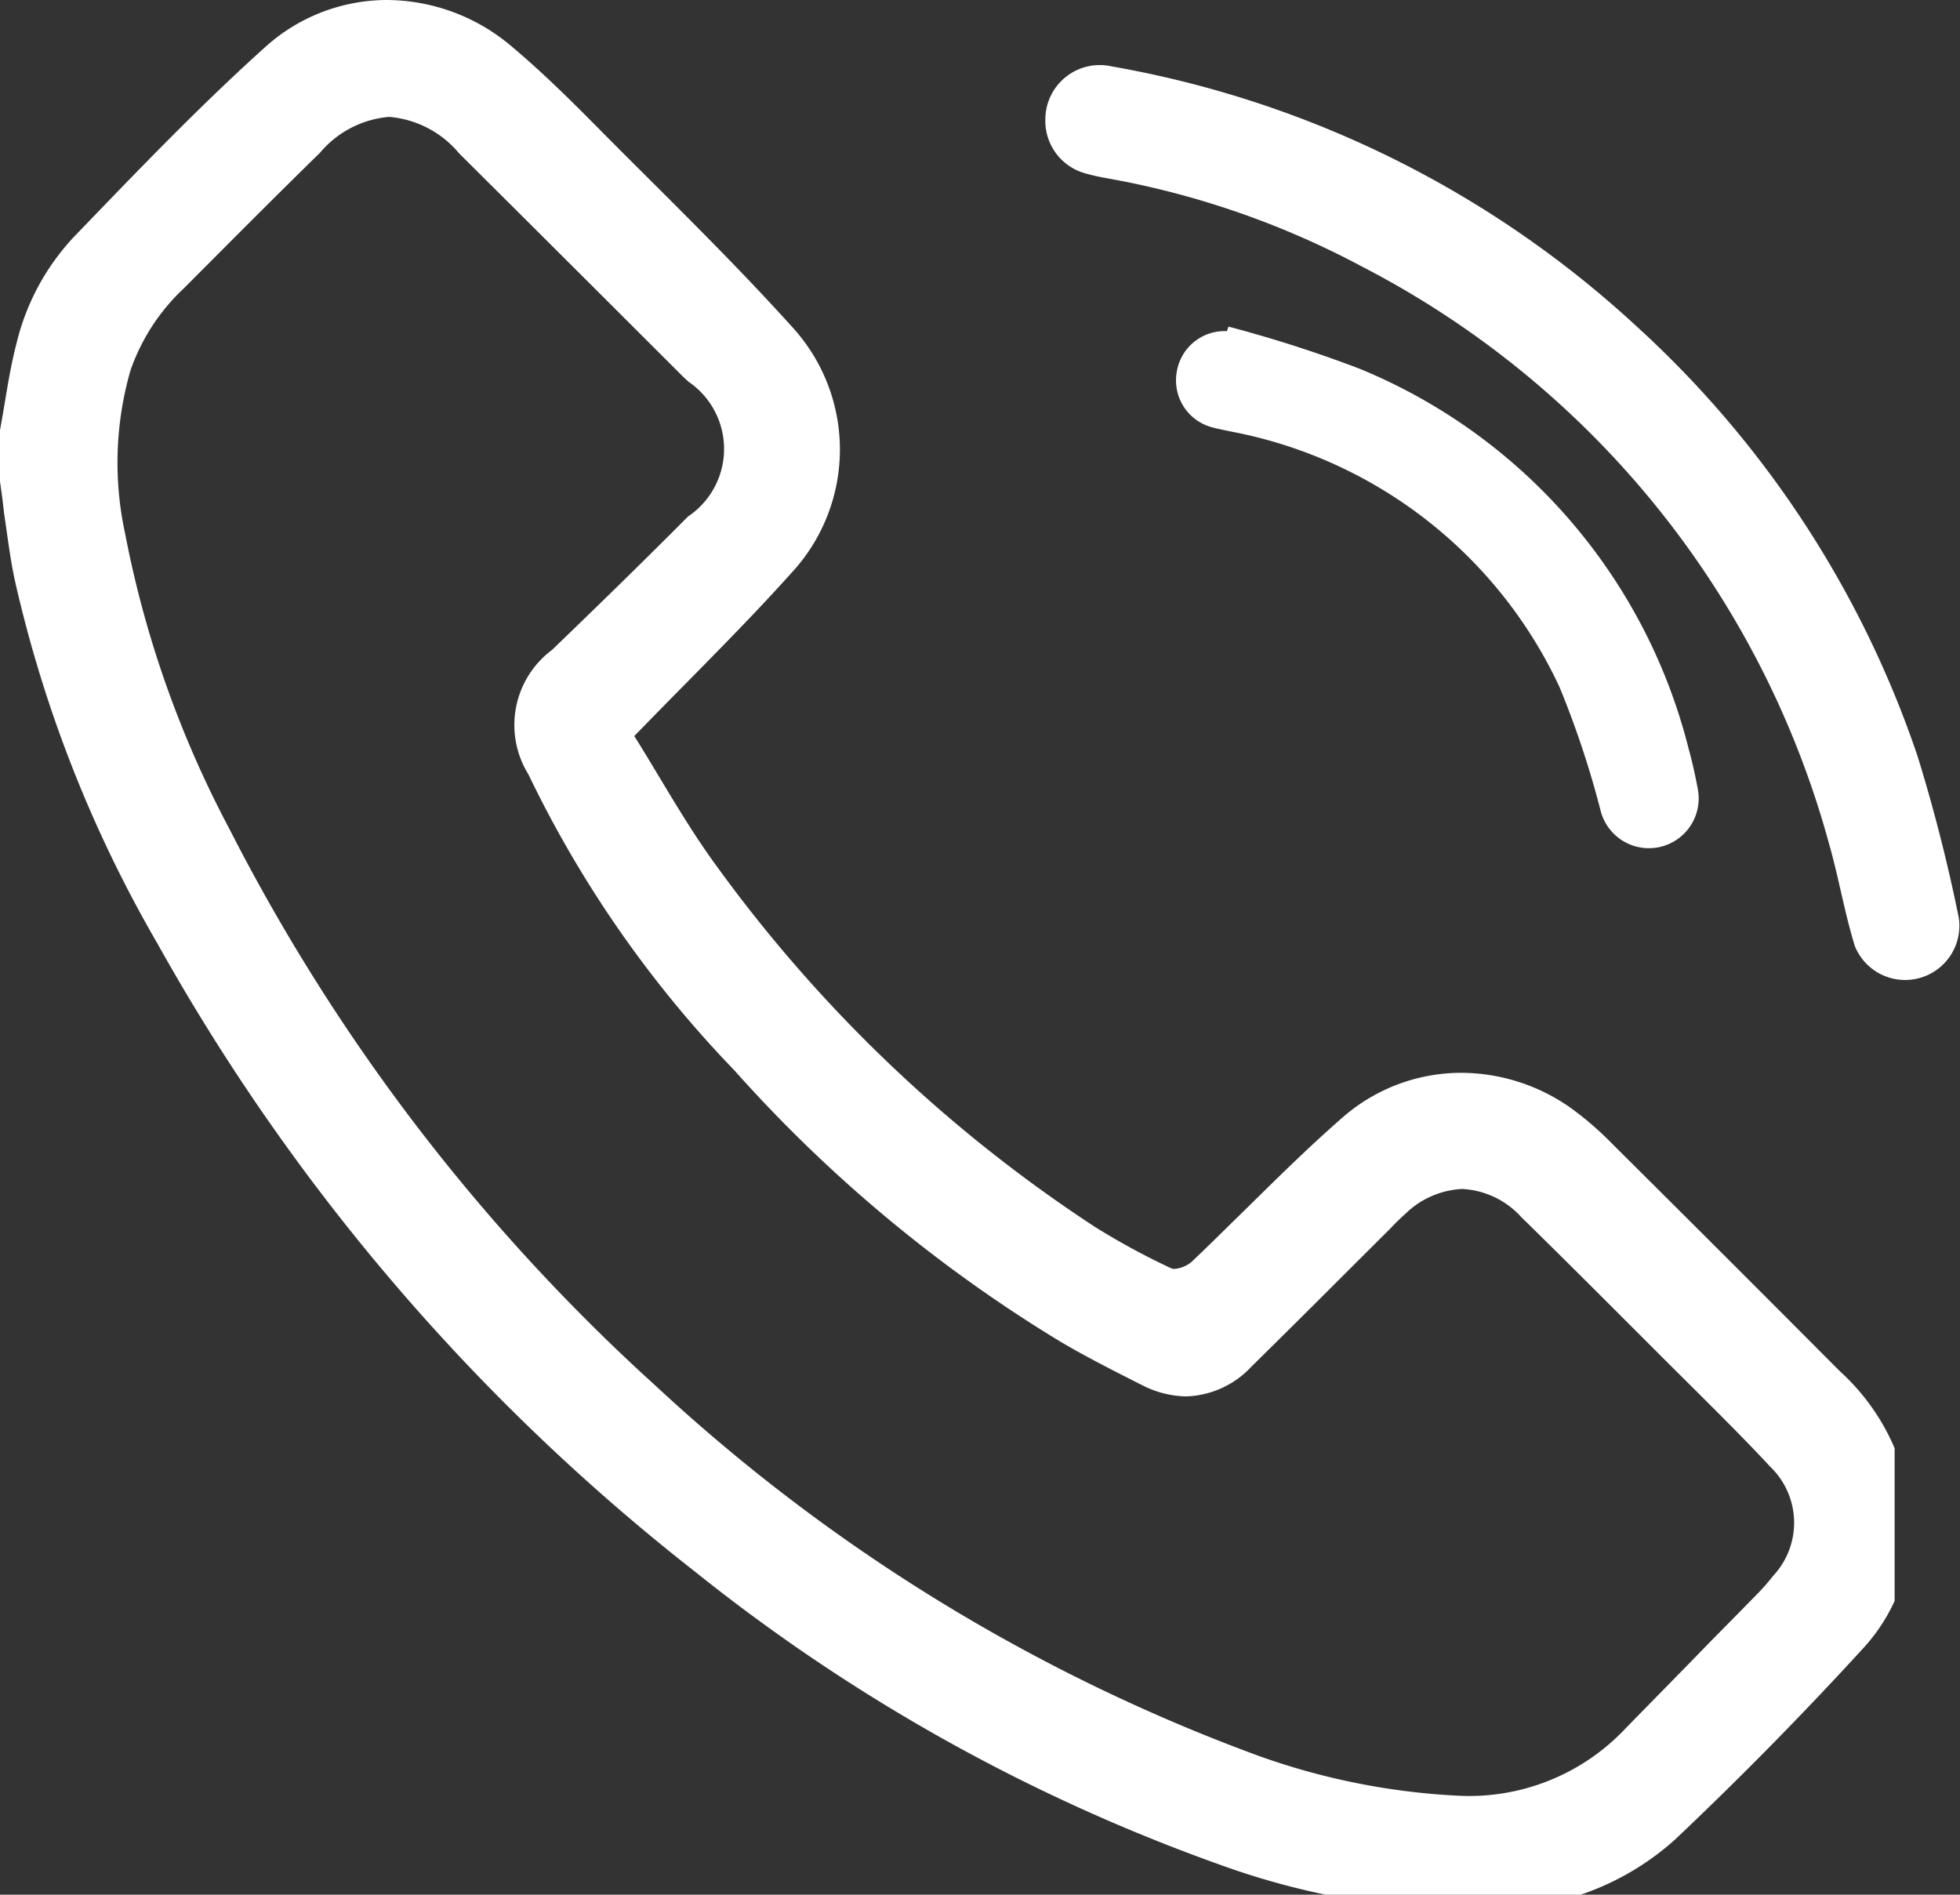 <svg xmlns="http://www.w3.org/2000/svg" xmlns:xlink="http://www.w3.org/1999/xlink" width="26.949" height="26.05" viewBox="0 0 26.949 26.05">
  <rect x="0" y="0" width="26.949" height="26.05" fill="#333333" stroke="none"/>
  <defs>
    <clipPath id="clip-path">
      <path id="Clip_2" data-name="Clip 2" d="M0,0H26.05V26.05H0Z" fill="none"/>
    </clipPath>
  </defs>
  <g id="Group_8_Copy" data-name="Group 8 Copy" transform="translate(1 -0.375)">
    <g id="Group_3" data-name="Group 3" transform="translate(-1 0.375)">
      <path id="Clip_2-2" data-name="Clip 2" d="M0,0H26.05V26.05H0Z" fill="none"/>
      <g id="Group_3-2" data-name="Group 3" clip-path="url(#clip-path)">
        <path id="Fill_1" data-name="Fill 1" d="M20.713,26.273H19.566l-.059-.019a.543.543,0,0,0-.122-.032,10.416,10.416,0,0,1-2.6-.58,24.939,24.939,0,0,1-7.226-4.031,28.757,28.757,0,0,1-7.393-8.636A17.727,17.727,0,0,1,.2,7.961c-.063-.3-.1-.612-.145-.912C.04,6.907.021,6.763,0,6.622V5.914c.022-.12.043-.243.063-.362.046-.276.093-.559.164-.83a3.242,3.242,0,0,1,.794-1.47l.184-.191C1.988,2.248,2.8,1.408,3.65.644A2.5,2.5,0,0,1,5.325,0a2.666,2.666,0,0,1,1.7.63c.455.381.887.814,1.268,1.2q.293.295.588.588c.674.672,1.371,1.367,2.018,2.085a2.492,2.492,0,0,1-.02,3.377c-.463.516-.946,1.007-1.458,1.526-.228.231-.463.47-.7.714.115.182.225.366.342.561.251.417.51.848.807,1.25a19.822,19.822,0,0,0,5.181,4.935,9.8,9.8,0,0,0,1.053.572.1.1,0,0,0,.044.008.414.414,0,0,0,.239-.1c.252-.239.5-.486.746-.726.425-.419.865-.853,1.322-1.252a2.482,2.482,0,0,1,1.635-.618,2.624,2.624,0,0,1,1.5.478,4.364,4.364,0,0,1,.579.5c1.083,1.076,2.134,2.126,3.124,3.121a3.033,3.033,0,0,1,.934,1.624,2.5,2.5,0,0,1-.619,2.2c-.824.9-1.691,1.781-2.578,2.62a3.725,3.725,0,0,1-2.166.939.418.418,0,0,0-.1.033l-.047.018ZM5.352,1.607h0A1.392,1.392,0,0,0,4.4,2.1c-.6.586-1.18,1.17-1.874,1.866a2.8,2.8,0,0,0-.733,1.13A4.6,4.6,0,0,0,1.723,7.35a14.462,14.462,0,0,0,1.423,4.031A26.728,26.728,0,0,0,9.02,19.058a24.674,24.674,0,0,0,8.257,5.073,9.517,9.517,0,0,0,2.789.559,2.952,2.952,0,0,0,2.246-.886c.388-.4.786-.8,1.172-1.2q.342-.346.68-.691a2.94,2.94,0,0,0,.215-.246,1.068,1.068,0,0,0-.038-1.5c-.349-.376-.72-.743-1.078-1.1l0,0-.355-.353-.411-.411c-.516-.516-1.049-1.05-1.58-1.569a1.176,1.176,0,0,0-.813-.387,1.2,1.2,0,0,0-.783.344c-.071.063-.139.13-.205.2l-.031.031-.64.638-.006.006c-.4.4-.818.816-1.229,1.22a1.279,1.279,0,0,1-.9.413,1.363,1.363,0,0,1-.618-.161l-.029-.014c-.358-.181-.727-.368-1.077-.574a19.642,19.642,0,0,1-4.489-3.734,15.567,15.567,0,0,1-2.832-4.07,1.288,1.288,0,0,1,.326-1.711c.6-.579,1.24-1.2,1.868-1.833a1.118,1.118,0,0,0,.007-1.854L9.4,5.187c-1.01-1.009-2.055-2.052-3.089-3.08a1.4,1.4,0,0,0-.962-.5Z" transform="translate(0)" fill="#fff"/>
      </g>
    </g>
    <path id="Fill_4" data-name="Fill 4" d="M0,.75A.748.748,0,0,1,.913.015a14.251,14.251,0,0,1,7.2,3.559A14.1,14.1,0,0,1,11.993,9.5a22.893,22.893,0,0,1,.567,2.224.746.746,0,0,1-1.429.388c-.142-.459-.221-.937-.353-1.4A12.692,12.692,0,0,0,4.367,2.774,11.822,11.822,0,0,0,.844,1.552a2.77,2.77,0,0,1-.3-.068A.747.747,0,0,1,0,.75" transform="translate(13.373 1.273)" fill="#fff"/>
    <path id="Fill_6" data-name="Fill 6" d="M.723,0a17.757,17.757,0,0,1,1.8.578A7.667,7.667,0,0,1,7.05,5.808c.049.178.089.358.123.539a.685.685,0,0,1-1.33.325,12.828,12.828,0,0,0-.571-1.72A6.272,6.272,0,0,0,.761,1.443C.678,1.425.594,1.41.512,1.388a.667.667,0,0,1-.5-.773A.666.666,0,0,1,.7.062Z" transform="translate(15.169 4.866)" fill="#fff"/>
  </g>
</svg>
